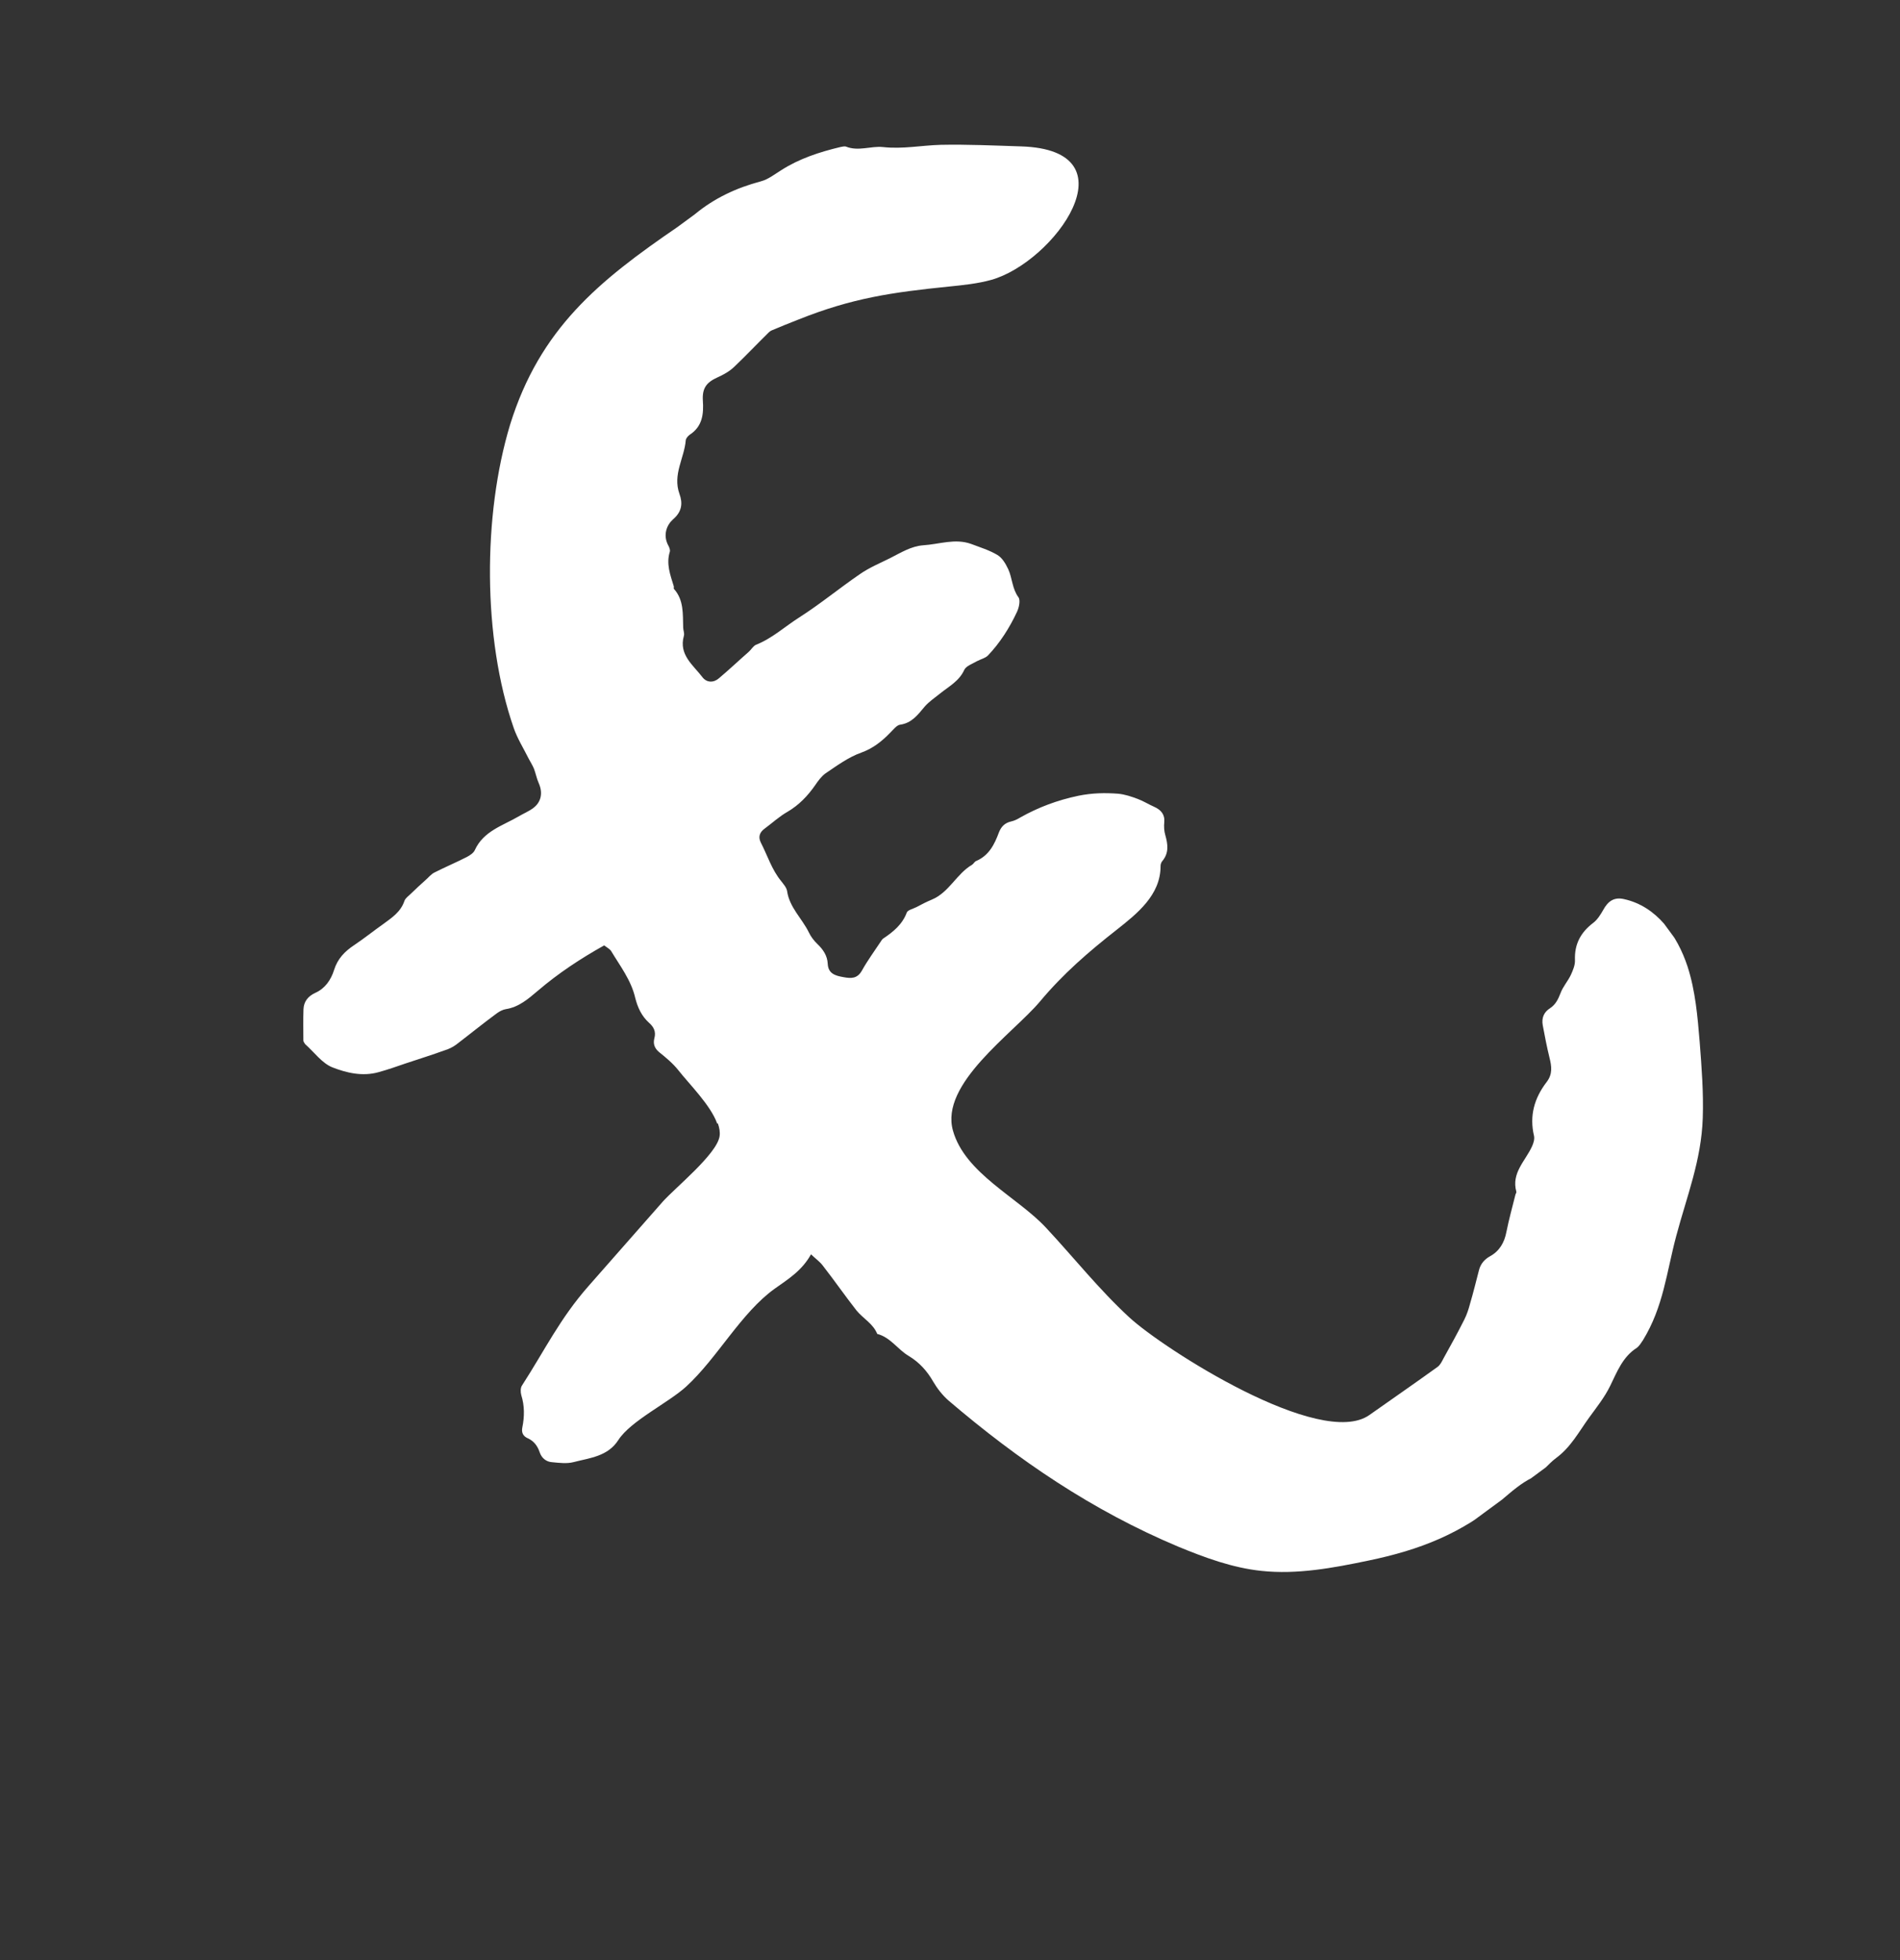 <?xml version="1.0" encoding="UTF-8"?> <svg xmlns="http://www.w3.org/2000/svg" width="96" height="99" viewBox="0 0 96 99" fill="none"><rect x="0" y="0" width="96" height="99" fill="#333333" stroke="none"/><g clip-path="url(#clip0_1_622)"><path d="M36.234 56.742C35.908 55.823 34.817 54.746 34.275 54.056C34.003 53.711 33.644 53.414 33.301 53.139C33.068 52.942 32.99 52.718 33.064 52.435C33.154 52.105 33.029 51.863 32.788 51.654C32.414 51.314 32.217 50.88 32.097 50.406C31.89 49.504 31.331 48.792 30.871 48.023C30.795 47.921 30.654 47.849 30.528 47.749C29.333 48.417 28.209 49.157 27.174 50.042C26.697 50.445 26.218 50.868 25.555 50.97C25.399 50.997 25.234 51.083 25.098 51.184C24.402 51.695 23.733 52.241 23.046 52.764C22.875 52.89 22.667 52.99 22.466 53.05C21.813 53.285 21.143 53.497 20.493 53.712C20.045 53.866 19.585 54.029 19.131 54.152C18.317 54.383 17.506 54.189 16.79 53.908C16.266 53.697 15.874 53.141 15.419 52.738C15.378 52.681 15.327 52.613 15.328 52.542C15.327 52.016 15.315 51.498 15.334 50.974C15.351 50.592 15.554 50.32 15.935 50.145C16.424 49.926 16.722 49.495 16.879 48.993C17.057 48.423 17.417 48.053 17.901 47.732C18.408 47.394 18.881 47.01 19.379 46.661C19.812 46.342 20.251 46.055 20.437 45.496C20.489 45.352 20.657 45.246 20.777 45.123C21.014 44.896 21.262 44.66 21.508 44.444C21.647 44.324 21.773 44.161 21.938 44.075C22.475 43.802 23.038 43.564 23.575 43.291C23.74 43.205 23.931 43.083 23.994 42.93C24.433 41.975 25.395 41.706 26.194 41.241C26.439 41.096 26.709 40.985 26.937 40.817C27.347 40.515 27.439 40.044 27.22 39.555C27.114 39.316 27.071 39.067 26.977 38.82C26.902 38.646 26.805 38.49 26.71 38.314C26.454 37.799 26.136 37.295 25.954 36.762C24.385 32.242 24.39 26.02 25.772 21.453C27.279 16.602 30.246 14.19 34.232 11.466C34.529 11.248 34.825 11.03 35.11 10.82C36.093 10.008 37.205 9.489 38.438 9.161C38.807 9.065 39.129 8.81 39.454 8.607C40.385 8.009 41.406 7.679 42.467 7.425C42.56 7.409 42.677 7.376 42.753 7.408C43.373 7.654 44.004 7.366 44.612 7.428C45.607 7.539 46.568 7.341 47.533 7.315C48.883 7.288 50.23 7.351 51.579 7.394C57.382 7.568 53.27 13.247 50.078 14.138C49.392 14.327 48.672 14.4 47.953 14.473C45.075 14.764 43.058 15.054 40.343 16.139C39.891 16.314 39.459 16.491 39.016 16.677C38.931 16.704 38.848 16.782 38.788 16.844C38.217 17.405 37.675 17.98 37.095 18.53C36.858 18.757 36.559 18.924 36.255 19.06C35.702 19.31 35.475 19.599 35.512 20.222C35.56 20.907 35.495 21.535 34.854 21.954C34.763 22.021 34.654 22.136 34.648 22.246C34.572 23.145 33.981 23.966 34.329 24.94C34.501 25.411 34.466 25.841 34.001 26.236C33.684 26.522 33.499 27.01 33.746 27.513C33.802 27.612 33.871 27.755 33.845 27.862C33.65 28.48 33.868 29.039 34.044 29.613C34.058 29.655 34.026 29.731 34.054 29.746C34.556 30.308 34.498 31.017 34.518 31.688C34.517 31.83 34.594 31.983 34.553 32.119C34.288 33.07 35.019 33.586 35.483 34.193C35.701 34.489 36.055 34.492 36.323 34.26C36.833 33.831 37.33 33.36 37.832 32.921C37.96 32.809 38.047 32.64 38.189 32.57C39.007 32.249 39.654 31.649 40.372 31.192C41.436 30.514 42.408 29.71 43.448 28.998C43.912 28.674 44.463 28.444 44.977 28.188C45.515 27.916 46.03 27.589 46.644 27.541C47.451 27.492 48.258 27.179 49.073 27.475C49.513 27.643 49.987 27.786 50.395 28.03C50.646 28.18 50.813 28.478 50.943 28.751C51.149 29.197 51.138 29.732 51.457 30.165C51.566 30.313 51.489 30.686 51.385 30.903C51.01 31.706 50.531 32.463 49.917 33.108C49.774 33.249 49.544 33.295 49.356 33.398C49.135 33.526 48.814 33.639 48.724 33.828C48.465 34.406 47.939 34.67 47.488 35.036C47.223 35.249 46.93 35.447 46.721 35.689C46.375 36.102 46.068 36.521 45.479 36.603C45.303 36.627 45.137 36.855 44.983 37.003C44.563 37.435 44.124 37.794 43.514 38.014C42.872 38.241 42.28 38.677 41.705 39.065C41.499 39.216 41.333 39.444 41.19 39.655C40.814 40.195 40.369 40.663 39.791 41.001C39.37 41.24 39.016 41.571 38.629 41.856C38.39 42.032 38.294 42.261 38.441 42.556C38.778 43.205 38.992 43.925 39.471 44.504C39.589 44.663 39.737 44.818 39.769 45.005C39.886 45.832 40.529 46.395 40.868 47.094C40.968 47.302 41.119 47.507 41.296 47.676C41.588 47.953 41.803 48.269 41.822 48.676C41.846 49.186 42.216 49.283 42.62 49.354C43.004 49.423 43.315 49.44 43.551 49.02C43.83 48.516 44.174 48.052 44.489 47.574C44.529 47.509 44.57 47.445 44.627 47.403C45.133 47.065 45.595 46.69 45.818 46.086C45.868 45.962 46.14 45.902 46.305 45.816C46.558 45.682 46.811 45.549 47.081 45.438C47.956 45.075 48.332 44.131 49.12 43.674C49.2 43.615 49.246 43.511 49.331 43.483C49.97 43.206 50.247 42.651 50.47 42.047C50.586 41.751 50.766 41.566 51.081 41.492C51.248 41.457 51.402 41.379 51.535 41.298C52.465 40.772 53.431 40.413 54.497 40.19C55.186 40.052 55.825 40.038 56.496 40.089C56.835 40.121 57.162 40.231 57.478 40.35C57.766 40.455 58.033 40.627 58.318 40.751C58.659 40.904 58.866 41.138 58.826 41.536C58.804 41.746 58.819 41.981 58.879 42.182C59.011 42.648 59.067 43.081 58.732 43.486C58.672 43.547 58.634 43.663 58.639 43.765C58.632 45.211 57.457 46.145 56.423 46.96C55.009 48.07 53.717 49.179 52.541 50.59C51.171 52.213 47.478 54.738 48.15 57.107C48.754 59.263 51.414 60.467 52.841 61.999C54.251 63.509 55.532 65.131 57.059 66.537C58.763 68.111 66.72 73.217 69.192 71.468C70.337 70.66 71.501 69.856 72.638 69.037C72.763 68.945 72.85 68.775 72.921 68.635C73.284 67.981 73.646 67.328 73.981 66.66C74.11 66.407 74.203 66.128 74.277 65.845C74.443 65.284 74.578 64.727 74.725 64.163C74.804 63.841 75.001 63.608 75.289 63.449C75.763 63.187 76.011 62.759 76.112 62.228C76.239 61.59 76.418 60.949 76.573 60.325C76.591 60.277 76.628 60.232 76.614 60.19C76.354 59.239 77.072 58.64 77.407 57.902C77.482 57.741 77.543 57.538 77.508 57.37C77.268 56.352 77.525 55.461 78.144 54.654C78.459 54.246 78.397 53.852 78.29 53.421C78.159 52.885 78.051 52.333 77.951 51.791C77.879 51.406 78.014 51.112 78.327 50.917C78.609 50.727 78.73 50.462 78.846 50.166C78.968 49.831 79.222 49.556 79.372 49.234C79.479 48.998 79.589 48.741 79.577 48.486C79.548 47.682 79.87 47.094 80.488 46.621C80.705 46.462 80.865 46.203 81.004 45.961C81.242 45.521 81.55 45.295 82.058 45.413C83.713 45.776 84.753 47.259 85.265 48.815C85.664 50.049 85.772 51.341 85.879 52.632C85.978 53.912 86.077 55.192 86.034 56.471C85.961 58.615 85.235 60.397 84.693 62.43C84.198 64.287 84.05 65.995 83.013 67.69C82.921 67.827 82.826 67.985 82.701 68.077C81.984 68.535 81.708 69.282 81.356 69.998C81.077 70.573 80.665 71.087 80.281 71.616C79.768 72.327 79.368 73.096 78.615 73.649C78.217 73.943 77.927 74.385 77.424 74.632C76.867 74.901 76.376 75.333 75.9 75.736C73.847 77.458 71.748 78.283 69.126 78.825C67.359 79.194 65.537 79.534 63.744 79.343C62.28 79.191 60.881 78.675 59.519 78.113C55.191 76.292 51.467 73.762 47.92 70.734C47.617 70.465 47.354 70.131 47.154 69.787C46.842 69.244 46.452 68.81 45.914 68.486C45.357 68.158 44.995 67.546 44.323 67.373C44.118 66.856 43.611 66.597 43.278 66.192C42.693 65.446 42.162 64.677 41.578 63.93C41.427 63.725 41.216 63.582 40.977 63.353C40.517 64.184 39.814 64.613 39.145 65.088C37.441 66.307 36.244 68.594 34.669 70.034C33.776 70.85 31.866 71.764 31.243 72.732C30.712 73.562 29.8 73.636 28.989 73.846C28.651 73.937 28.264 73.888 27.905 73.853C27.594 73.837 27.361 73.639 27.264 73.341C27.16 73.032 26.975 72.781 26.662 72.642C26.425 72.536 26.342 72.351 26.39 72.105C26.505 71.546 26.507 71 26.337 70.458C26.298 70.31 26.292 70.087 26.381 69.969C27.546 68.162 28.29 66.596 29.745 64.945C30.992 63.535 32.23 62.114 33.476 60.705C34.099 60 36.22 58.299 36.358 57.389C36.389 57.191 36.351 56.973 36.274 56.748L36.234 56.742Z" fill="white"></path></g><defs><clipPath id="clip0_1_622"><rect width="61.76" height="76.503" fill="white" transform="translate(0 36.611) rotate(-36.355)"></rect></clipPath></defs></svg> 